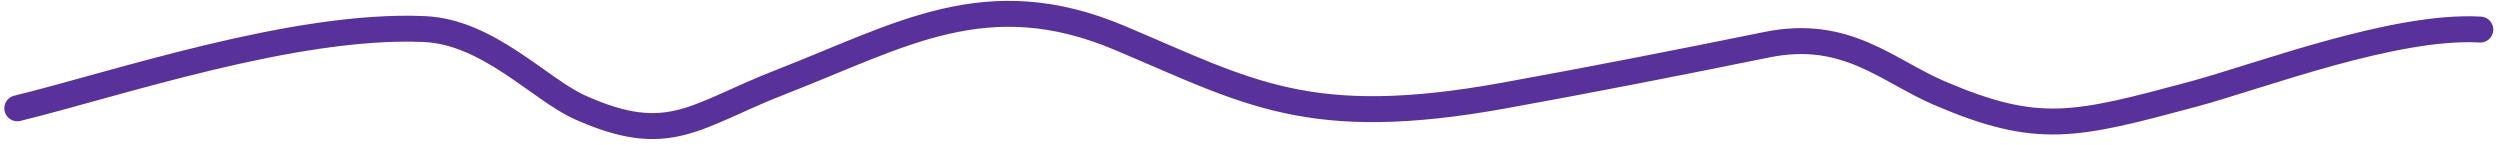 <?xml version="1.0" encoding="UTF-8"?> <svg xmlns="http://www.w3.org/2000/svg" width="241" height="14" viewBox="0 0 241 14" fill="none"><path d="M1.667 10.44C11.184 8.119 28.396 2.248 40.908 2.802C47.084 3.075 52.021 8.606 55.9 10.345C64.534 14.219 66.931 11.145 75.3 7.894C86.886 3.393 95.108 -1.752 107.928 3.65C120.333 8.877 126.128 12.623 144.965 9.214C153.417 7.684 162.024 5.999 170.318 4.31C177.987 2.748 181.915 6.819 186.962 8.978C196.49 13.053 199.987 12.143 211.433 9.072C217.741 7.38 230.797 2.375 239.101 2.849" stroke="#59319A" stroke-width="2.5" stroke-linecap="round"></path></svg> 